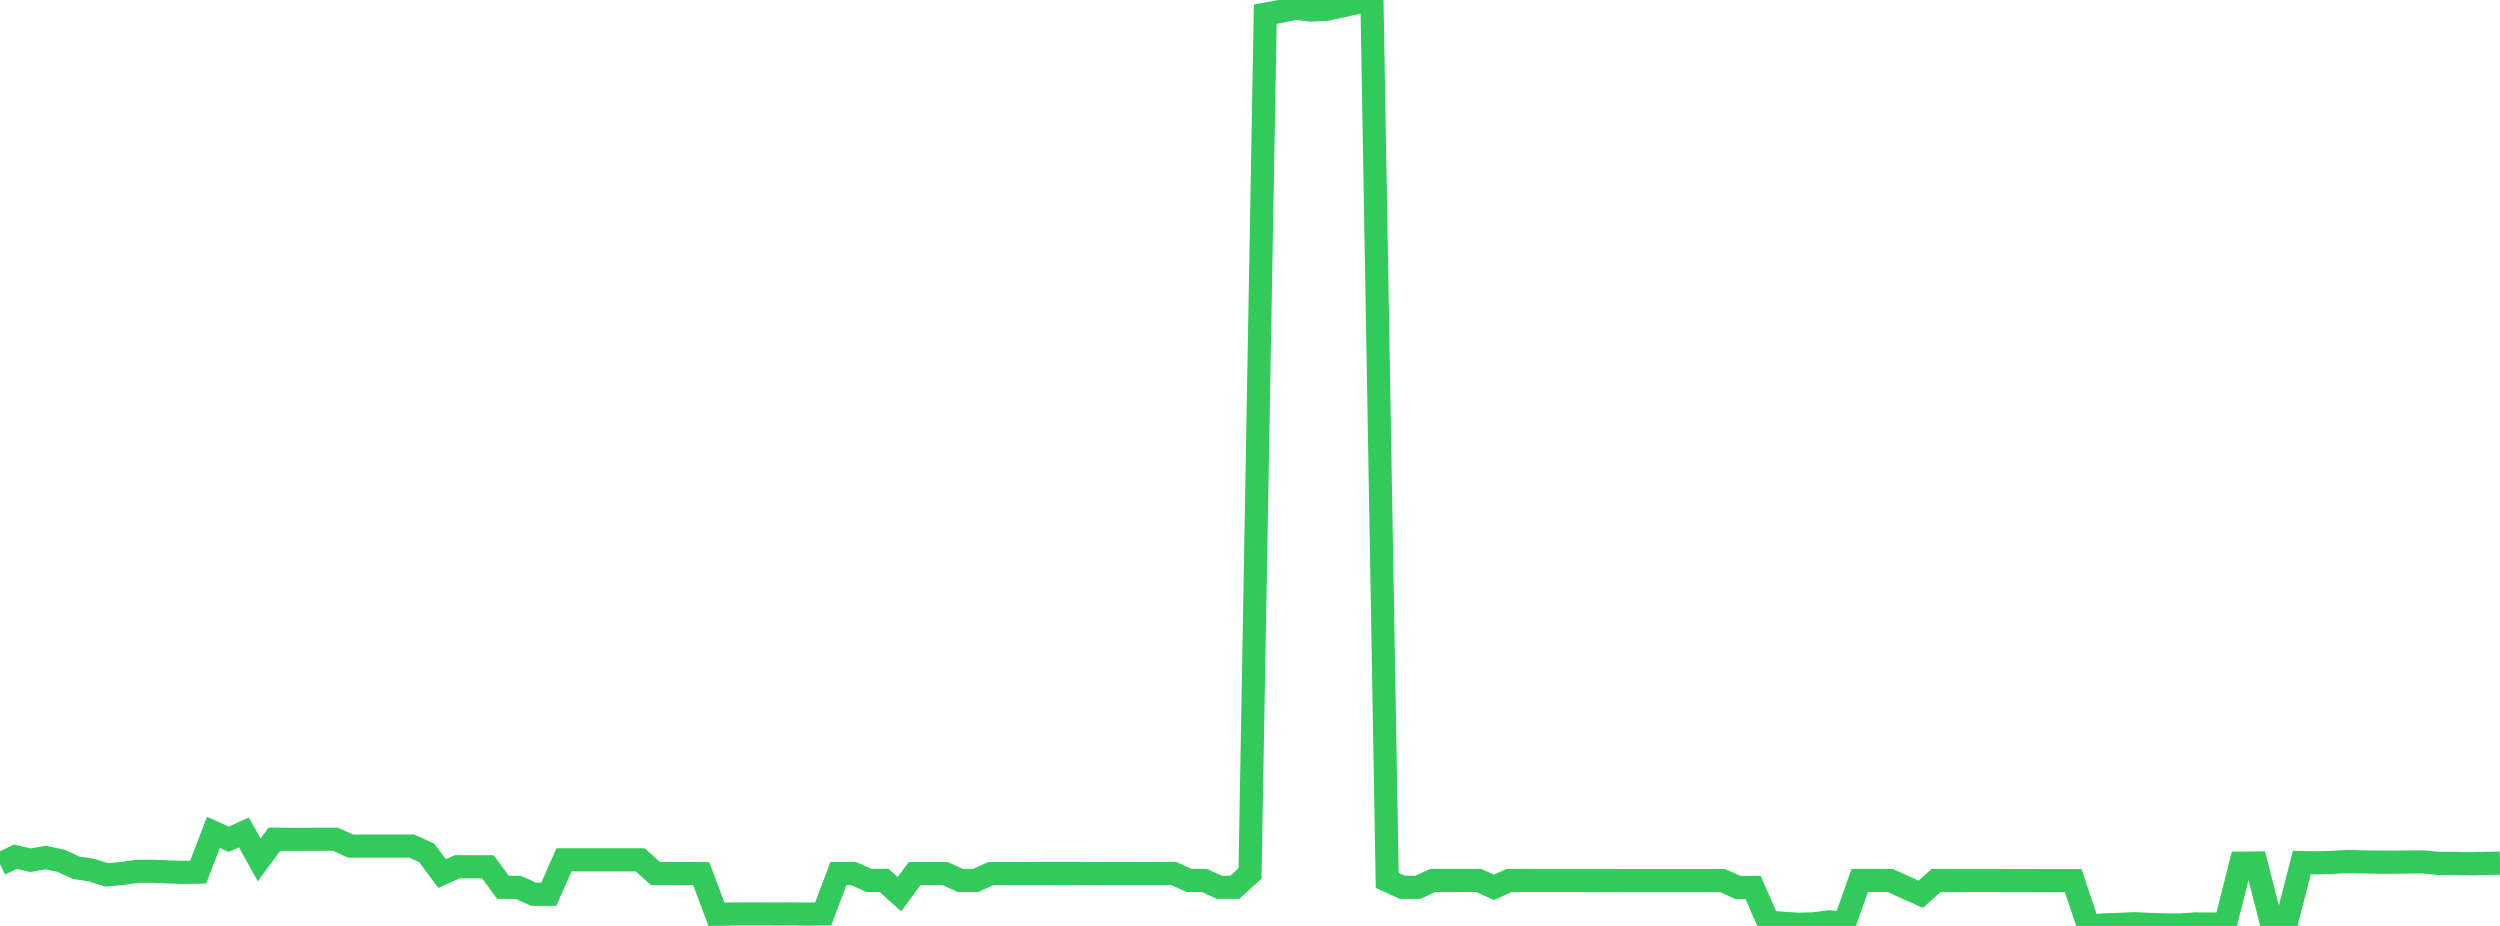 <?xml version="1.0" standalone="no"?>
<!DOCTYPE svg PUBLIC "-//W3C//DTD SVG 1.1//EN" "http://www.w3.org/Graphics/SVG/1.1/DTD/svg11.dtd">

<svg width="135" height="50" viewBox="0 0 135 50" preserveAspectRatio="none" 
  xmlns="http://www.w3.org/2000/svg"
  xmlns:xlink="http://www.w3.org/1999/xlink">


<polyline points="0.0, 46.665 0.823, 46.263 1.646, 46.45 2.47, 46.308 3.293, 46.48 4.116, 46.86 4.939, 46.984 5.762, 47.245 6.585, 47.169 7.409, 47.05 8.232, 47.05 9.055, 47.082 9.878, 47.107 10.701, 47.096 11.524, 44.947 12.348, 45.32 13.171, 44.949 13.994, 46.433 14.817, 45.317 15.64, 45.322 16.463, 45.322 17.287, 45.319 18.11, 45.319 18.933, 45.689 19.756, 45.69 20.579, 45.689 21.402, 45.689 22.226, 45.686 23.049, 46.061 23.872, 47.175 24.695, 46.803 25.518, 46.804 26.341, 46.804 27.165, 47.919 27.988, 47.919 28.811, 48.291 29.634, 48.29 30.457, 46.432 31.28, 46.432 32.104, 46.432 32.927, 46.431 33.75, 46.431 34.573, 46.431 35.396, 47.175 36.22, 47.174 37.043, 47.174 37.866, 47.175 38.689, 49.371 39.512, 49.357 40.335, 49.352 41.159, 49.353 41.982, 49.357 42.805, 49.353 43.628, 49.361 44.451, 49.353 45.274, 47.172 46.098, 47.172 46.921, 47.544 47.744, 47.544 48.567, 48.287 49.39, 47.172 50.213, 47.172 51.037, 47.172 51.86, 47.544 52.683, 47.544 53.506, 47.173 54.329, 47.173 55.152, 47.172 55.976, 47.171 56.799, 47.171 57.622, 47.169 58.445, 47.171 59.268, 47.172 60.091, 47.171 60.915, 47.171 61.738, 47.172 62.561, 47.171 63.384, 47.171 64.207, 47.543 65.03, 47.543 65.854, 47.914 66.677, 47.914 67.5, 47.171 68.323, 0.768 69.146, 0.614 69.97, 0.441 70.793, 0.543 71.616, 0.505 72.439, 0.329 73.262, 0.14 74.085, 0.0 74.909, 47.544 75.732, 47.916 76.555, 47.916 77.378, 47.544 78.201, 47.544 79.024, 47.545 79.848, 47.546 80.671, 47.918 81.494, 47.546 82.317, 47.545 83.14, 47.547 83.963, 47.546 84.787, 47.547 85.61, 47.549 86.433, 47.548 87.256, 47.549 88.079, 47.55 88.902, 47.551 89.726, 47.551 90.549, 47.552 91.372, 47.551 92.195, 47.551 93.018, 47.55 93.841, 47.921 94.665, 47.919 95.488, 49.795 96.311, 49.859 97.134, 49.91 97.957, 49.887 98.78, 49.777 99.604, 49.867 100.427, 47.545 101.25, 47.545 102.073, 47.547 102.896, 47.92 103.72, 48.291 104.543, 47.549 105.366, 47.549 106.189, 47.548 107.012, 47.548 107.835, 47.548 108.659, 47.55 109.482, 47.551 110.305, 47.554 111.128, 47.553 111.951, 47.553 112.774, 50.0 113.598, 49.948 114.421, 49.916 115.244, 49.88 116.067, 49.916 116.89, 49.945 117.713, 49.951 118.537, 49.891 119.36, 49.9 120.183, 49.882 121.006, 46.611 121.829, 46.603 122.652, 49.835 123.476, 49.786 124.299, 46.579 125.122, 46.592 125.945, 46.569 126.768, 46.522 127.591, 46.543 128.415, 46.555 129.238, 46.557 130.061, 46.549 130.884, 46.545 131.707, 46.626 132.53, 46.62 133.354, 46.643 134.177, 46.622 135.0, 46.609" fill="none" stroke="#32ca5b" stroke-width="1.25"/>

</svg>